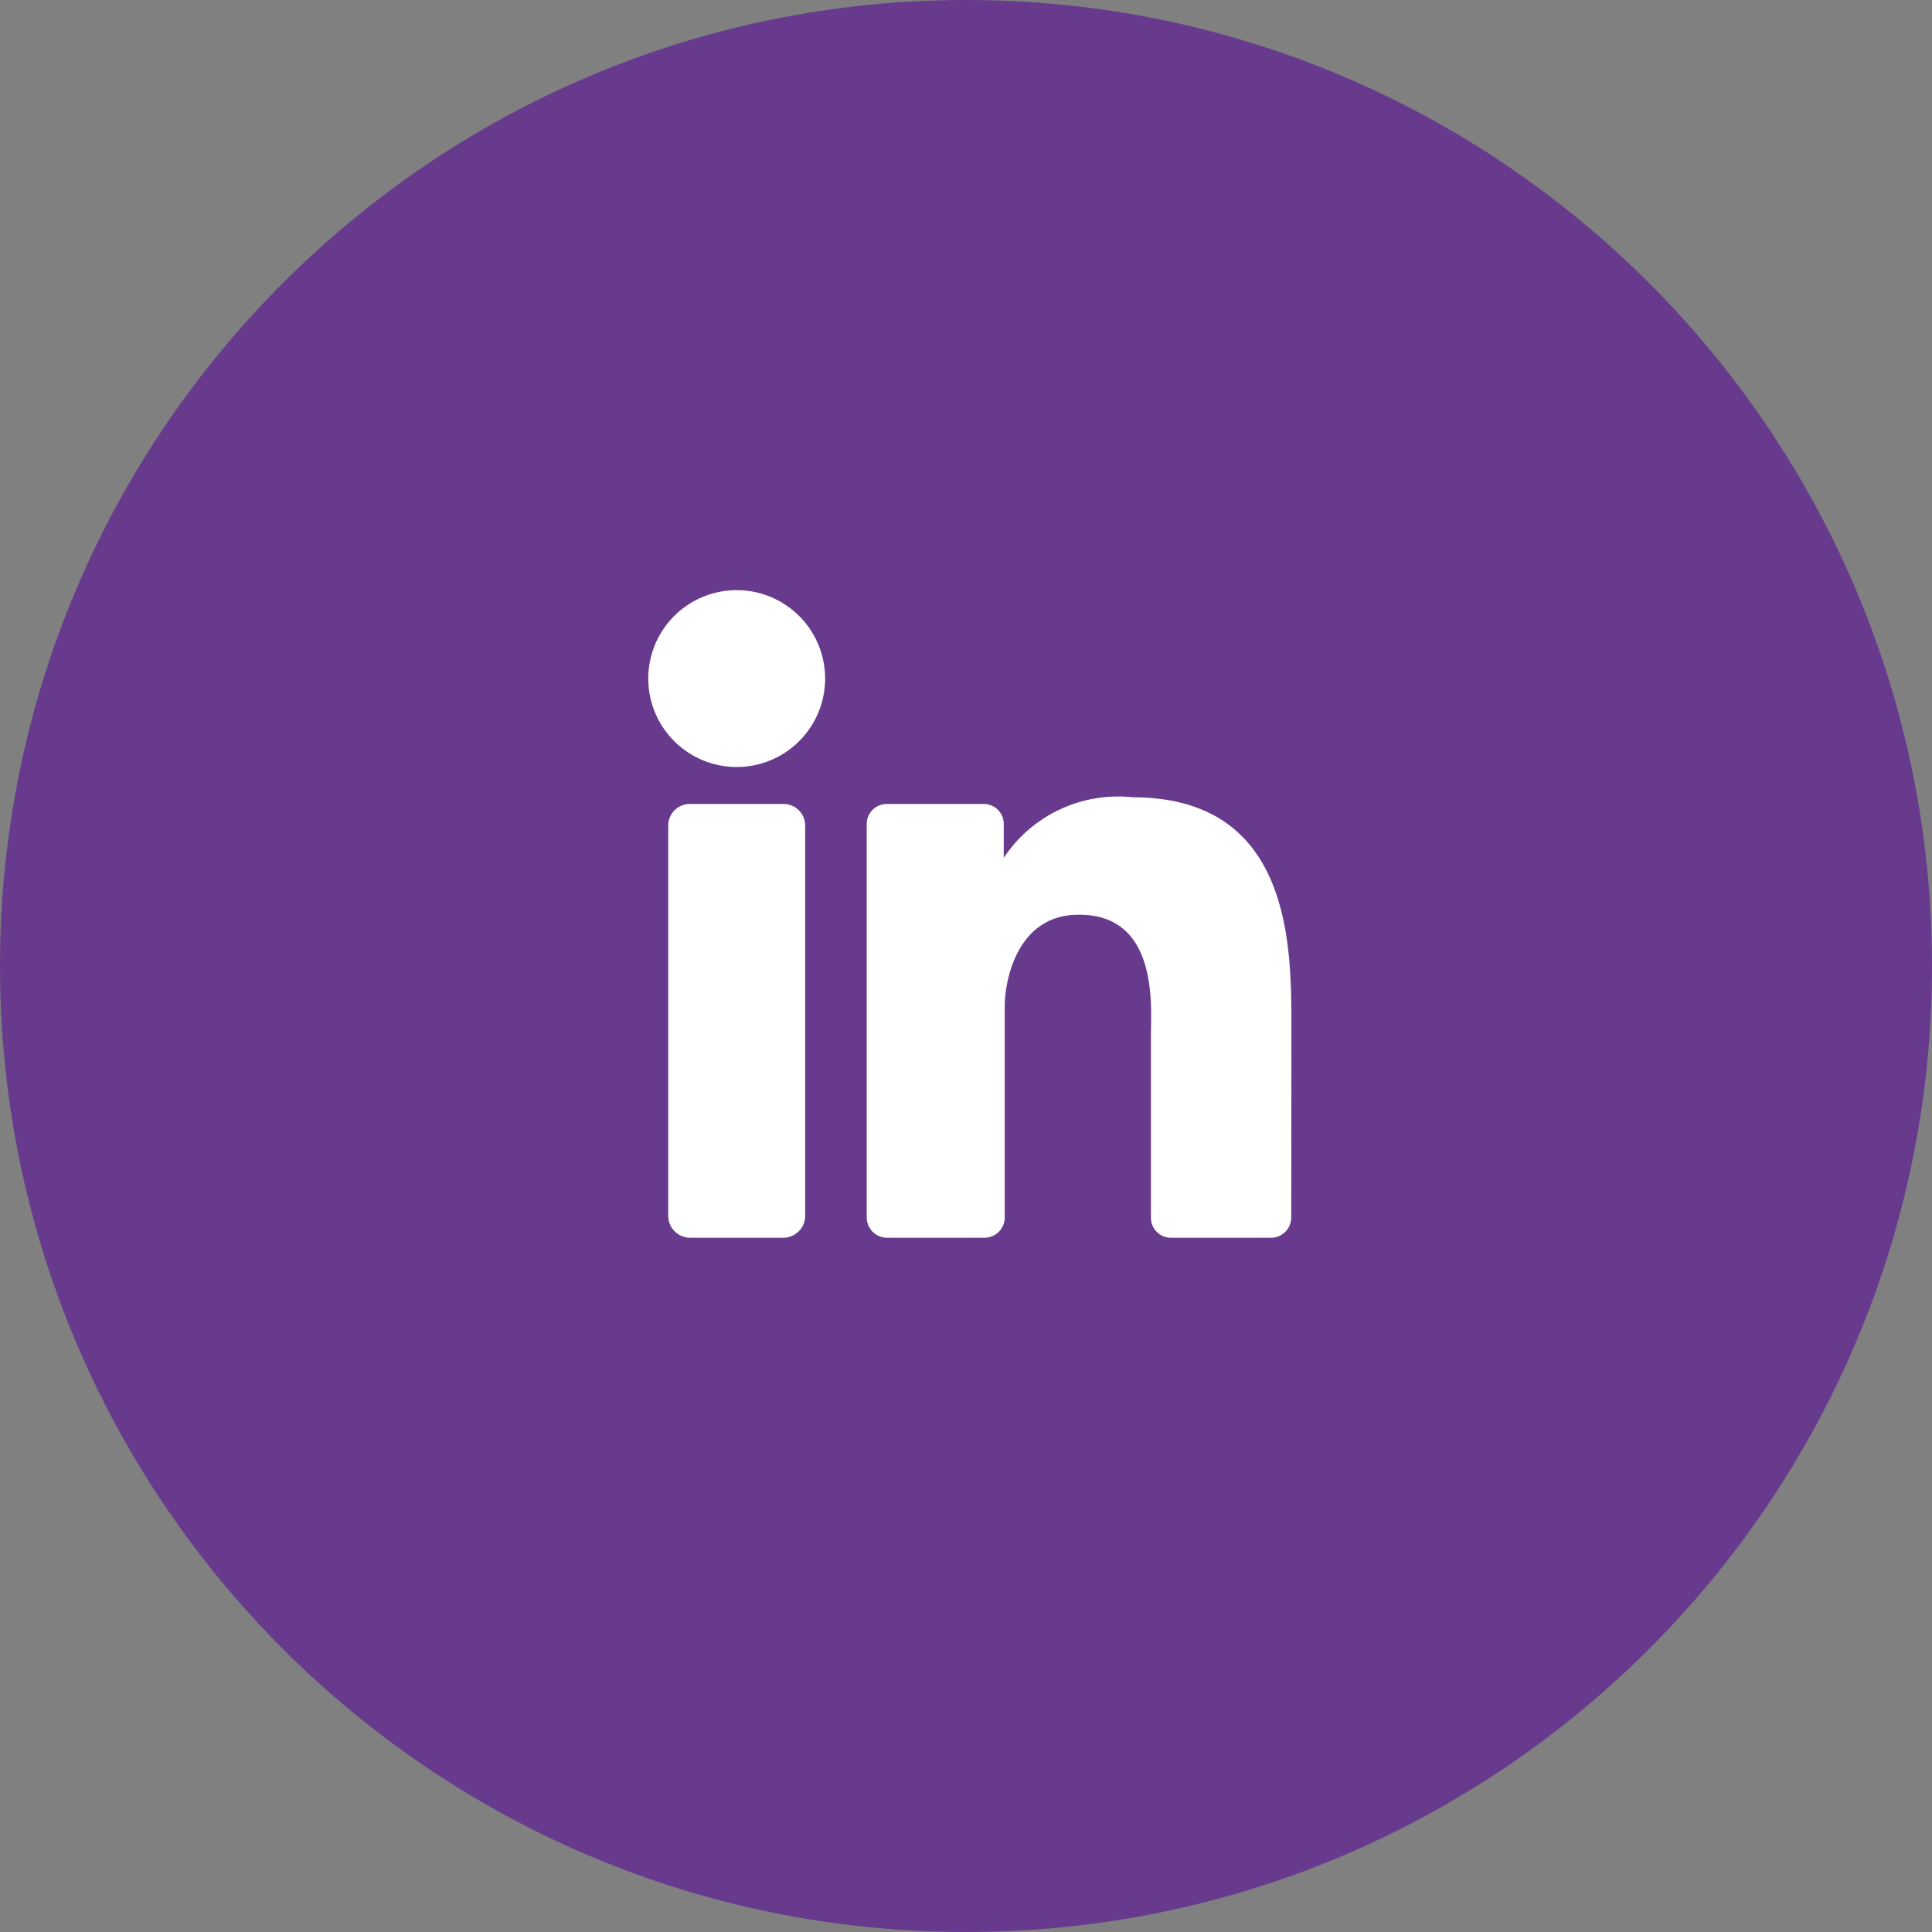 <?xml version="1.0"?>
<svg xmlns="http://www.w3.org/2000/svg" viewBox="0 0 1000 1000" width="1000" height="1000" x="0" y="0"><rect x="0" y="0" width="1000" height="1000" fill="#808080" stroke="none"/><defs><style>.cls-1{fill:#673a8e;}.cls-2{fill:#fff;}</style></defs><title>linkedin</title><g id="Layer_2" data-name="Layer 2"><g id="Layer_1-2" data-name="Layer 1"><g id="Layer_2-2" data-name="Layer 2"><g id="Layer_1-2-2" data-name="Layer 1-2"><g id="Layer_2-2-2" data-name="Layer 2-2"><g id="Layer_1-2-2-2" data-name="Layer 1-2-2"><g id="Layer_2-2-2-2" data-name="Layer 2-2-2"><g id="Layer_1-2-2-2-2" data-name="Layer 1-2-2-2"><path class="cls-1" d="M500,0h0c276.1,0,500,223.9,500,500h0c0,276.1-223.9,500-500,500h0C223.9,1000,0,776.1,0,500H0C0,223.9,223.9,0,500,0Z"/></g></g><g id="Layer_1-2-3" data-name="Layer 1-2-3"><path class="cls-2" d="M416.77,629.27a11.39,11.39,0,0,1-11.39,11.39H357.26a11.39,11.39,0,0,1-11.39-11.39h0v-202A11.15,11.15,0,0,1,357,416.14h48.37a11.17,11.17,0,0,1,11.38,11v0h0V629.27Z"/><path class="cls-2" d="M381.33,397a45.77,45.77,0,1,1,45.75-45.79h0A45.77,45.77,0,0,1,381.33,397Z"/><path class="cls-2" d="M668.36,630.13a10.53,10.53,0,0,1-10.31,10.53h-52a10.32,10.32,0,0,1-10.33-10.29h0v-95c0-14,4.1-61.89-37-61.89-31.58-.43-38.67,32.88-38.67,47.48V630.13a10.52,10.52,0,0,1-10.51,10.53H459.1a10.53,10.53,0,0,1-10.48-10.53V426.45a10.33,10.33,0,0,1,10.31-10.31H509a10.3,10.3,0,0,1,10.53,10.06h0v17.84a70.89,70.89,0,0,1,66.61-31.37c82.71,0,82.29,77.35,82.29,119.67Z"/></g></g></g></g></g></g></g></svg>
